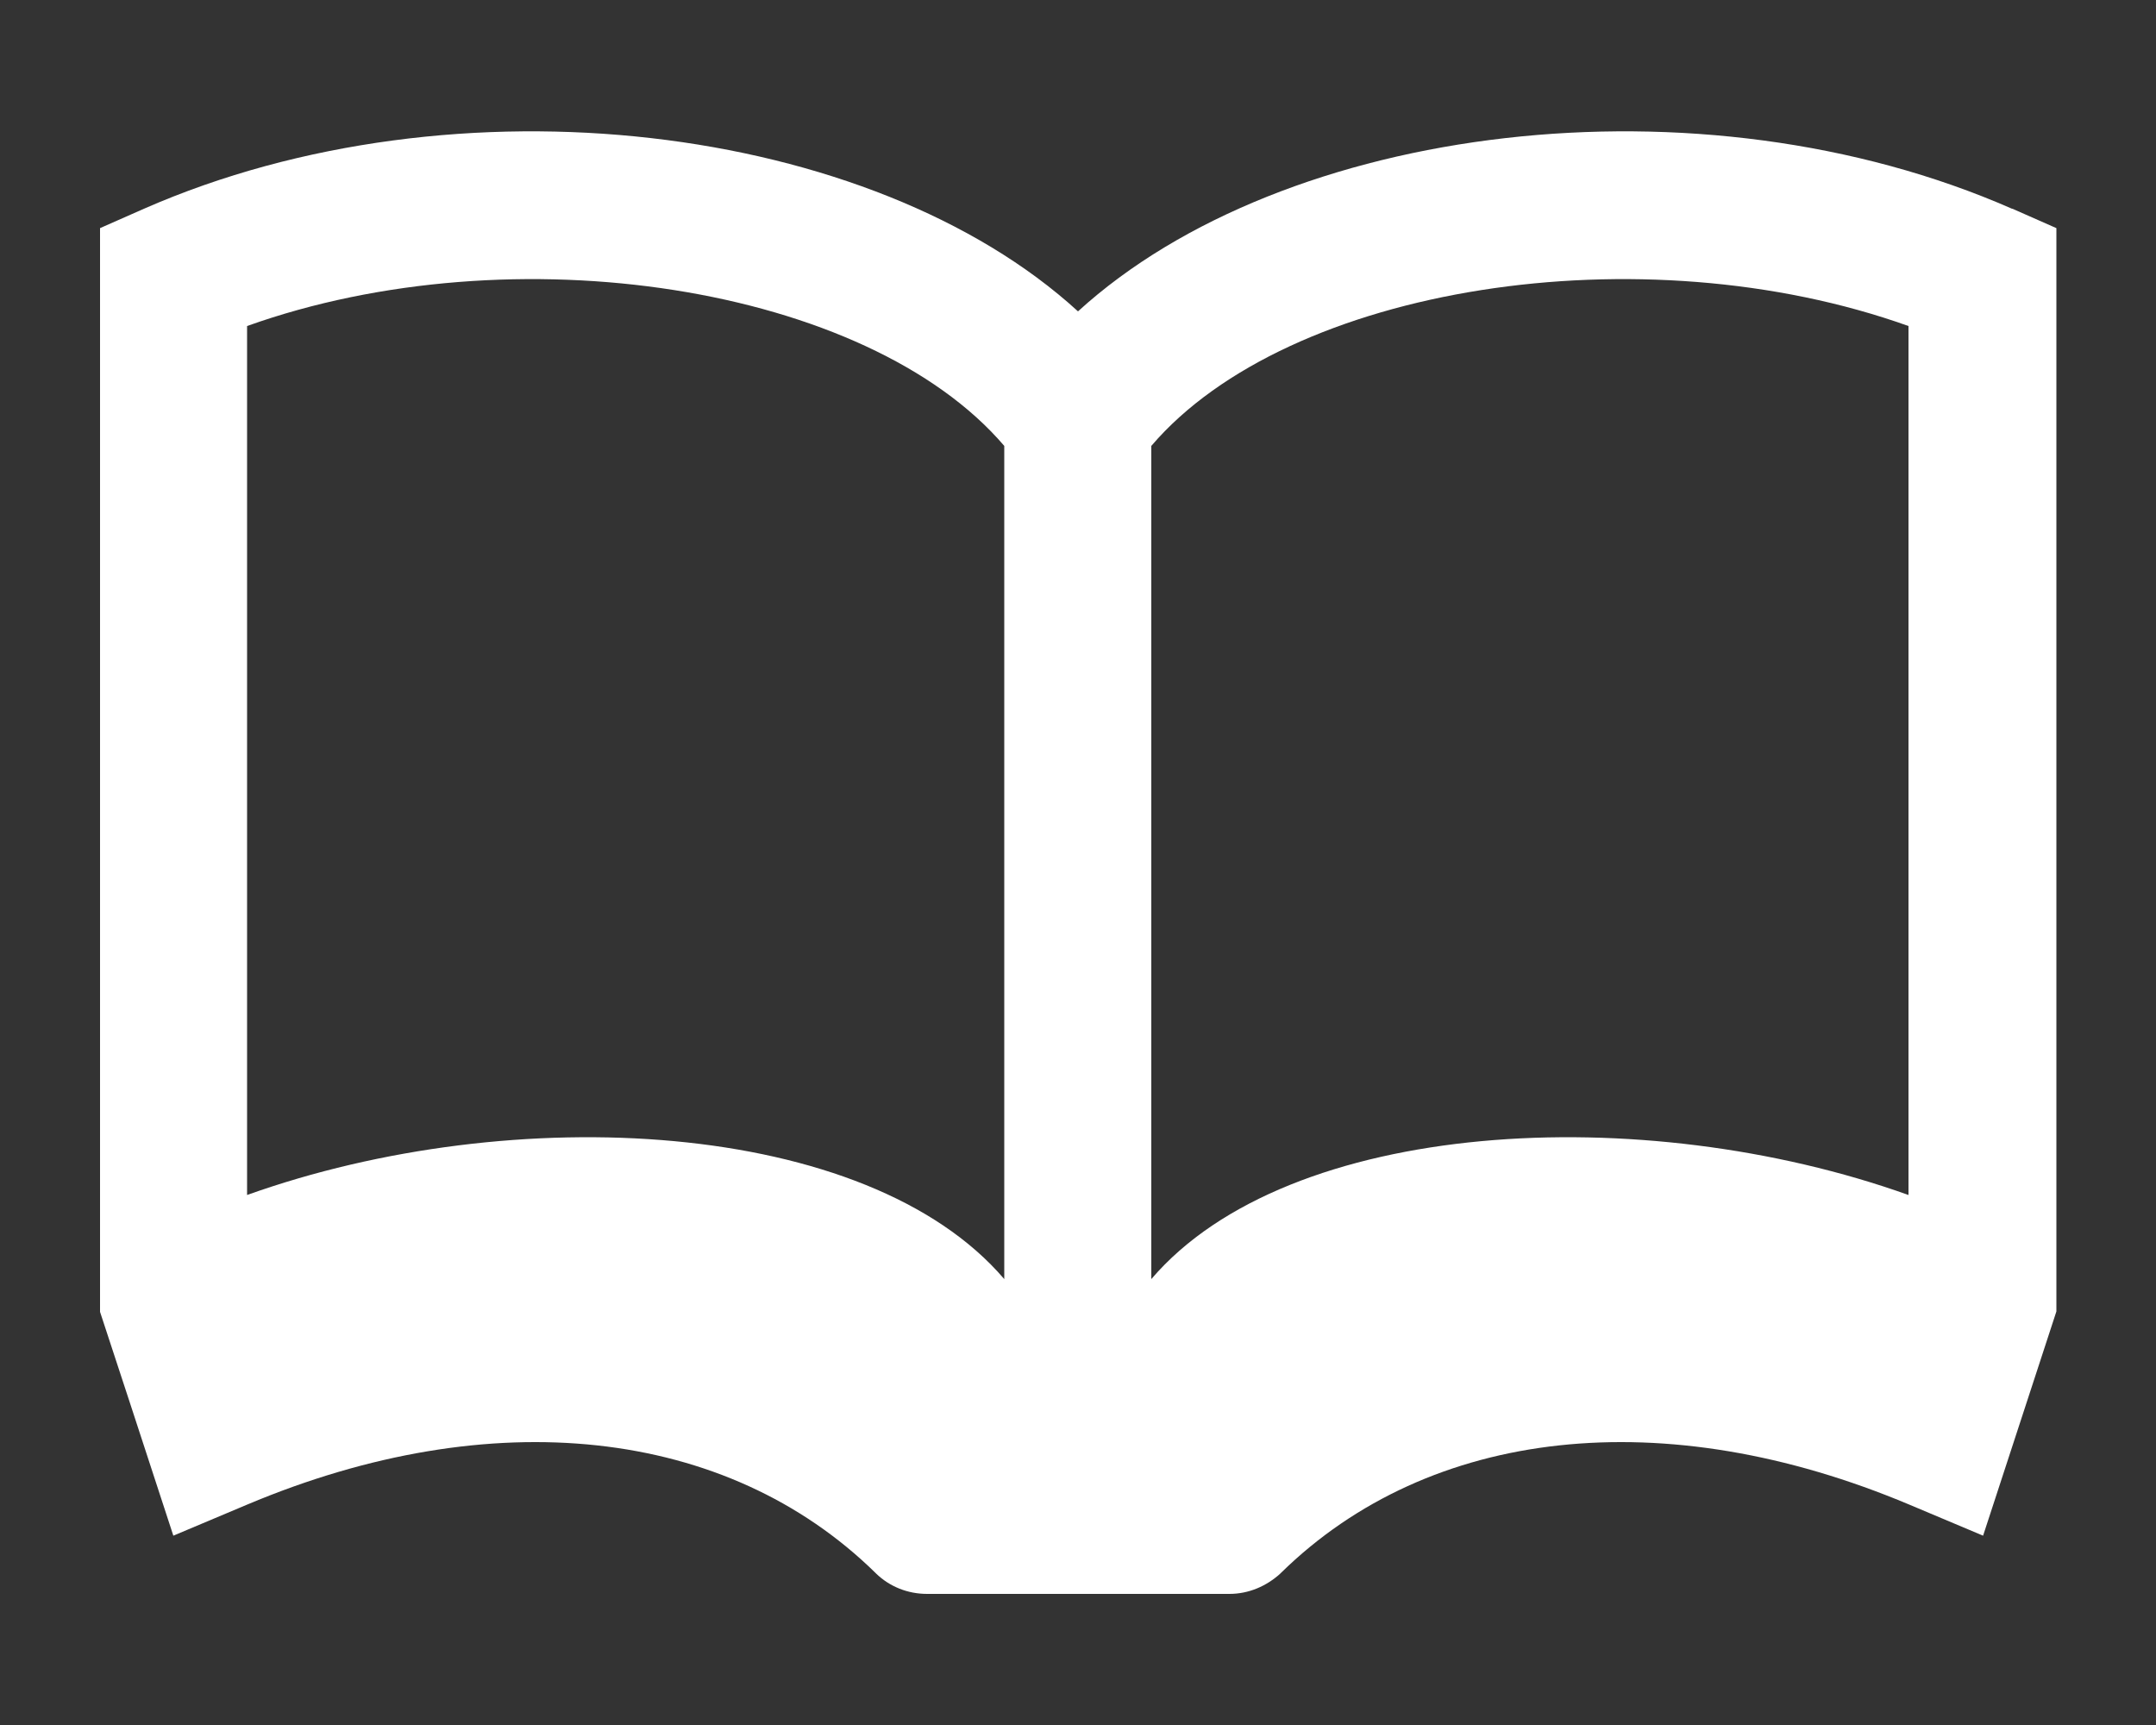 <?xml version="1.0" encoding="UTF-8"?>
<svg id="_レイヤー_1" data-name="レイヤー 1" xmlns="http://www.w3.org/2000/svg" viewBox="0 0 50 40">
  <rect x="0" y="0" width="50" height="40" fill="#333333" stroke="none"/>
  <defs>
    <style>
      .cls-1 {
        fill: #fff;
      }
    </style>
  </defs>
  <path class="cls-1" d="M46.66,4.84c-7.24-3.18-16.88-1.98-21.66,2.38C20.23,2.86,10.59,1.66,3.34,4.84l-1.02,.45V30.42l.67,2.04,1.03,3.15,1.71-.72c5.67-2.39,11.12-1.8,14.57,1.58l.02,.02c.31,.3,.73,.47,1.18,.47h7.01c.45,0,.86-.18,1.18-.47l.02-.02c3.45-3.38,8.89-3.97,14.57-1.58l1.71,.72,1.03-3.15,.67-2.05V5.29l-1.02-.45ZM23.29,29.66c-3.18-3.72-11.38-4.16-17.56-1.95V7.56c6.18-2.21,14.38-.94,17.56,2.78V29.66Zm20.97-1.95c-6.18-2.21-14.38-1.77-17.56,1.95V10.34c3.18-3.72,11.38-4.99,17.56-2.78V27.71Z"/>
</svg>